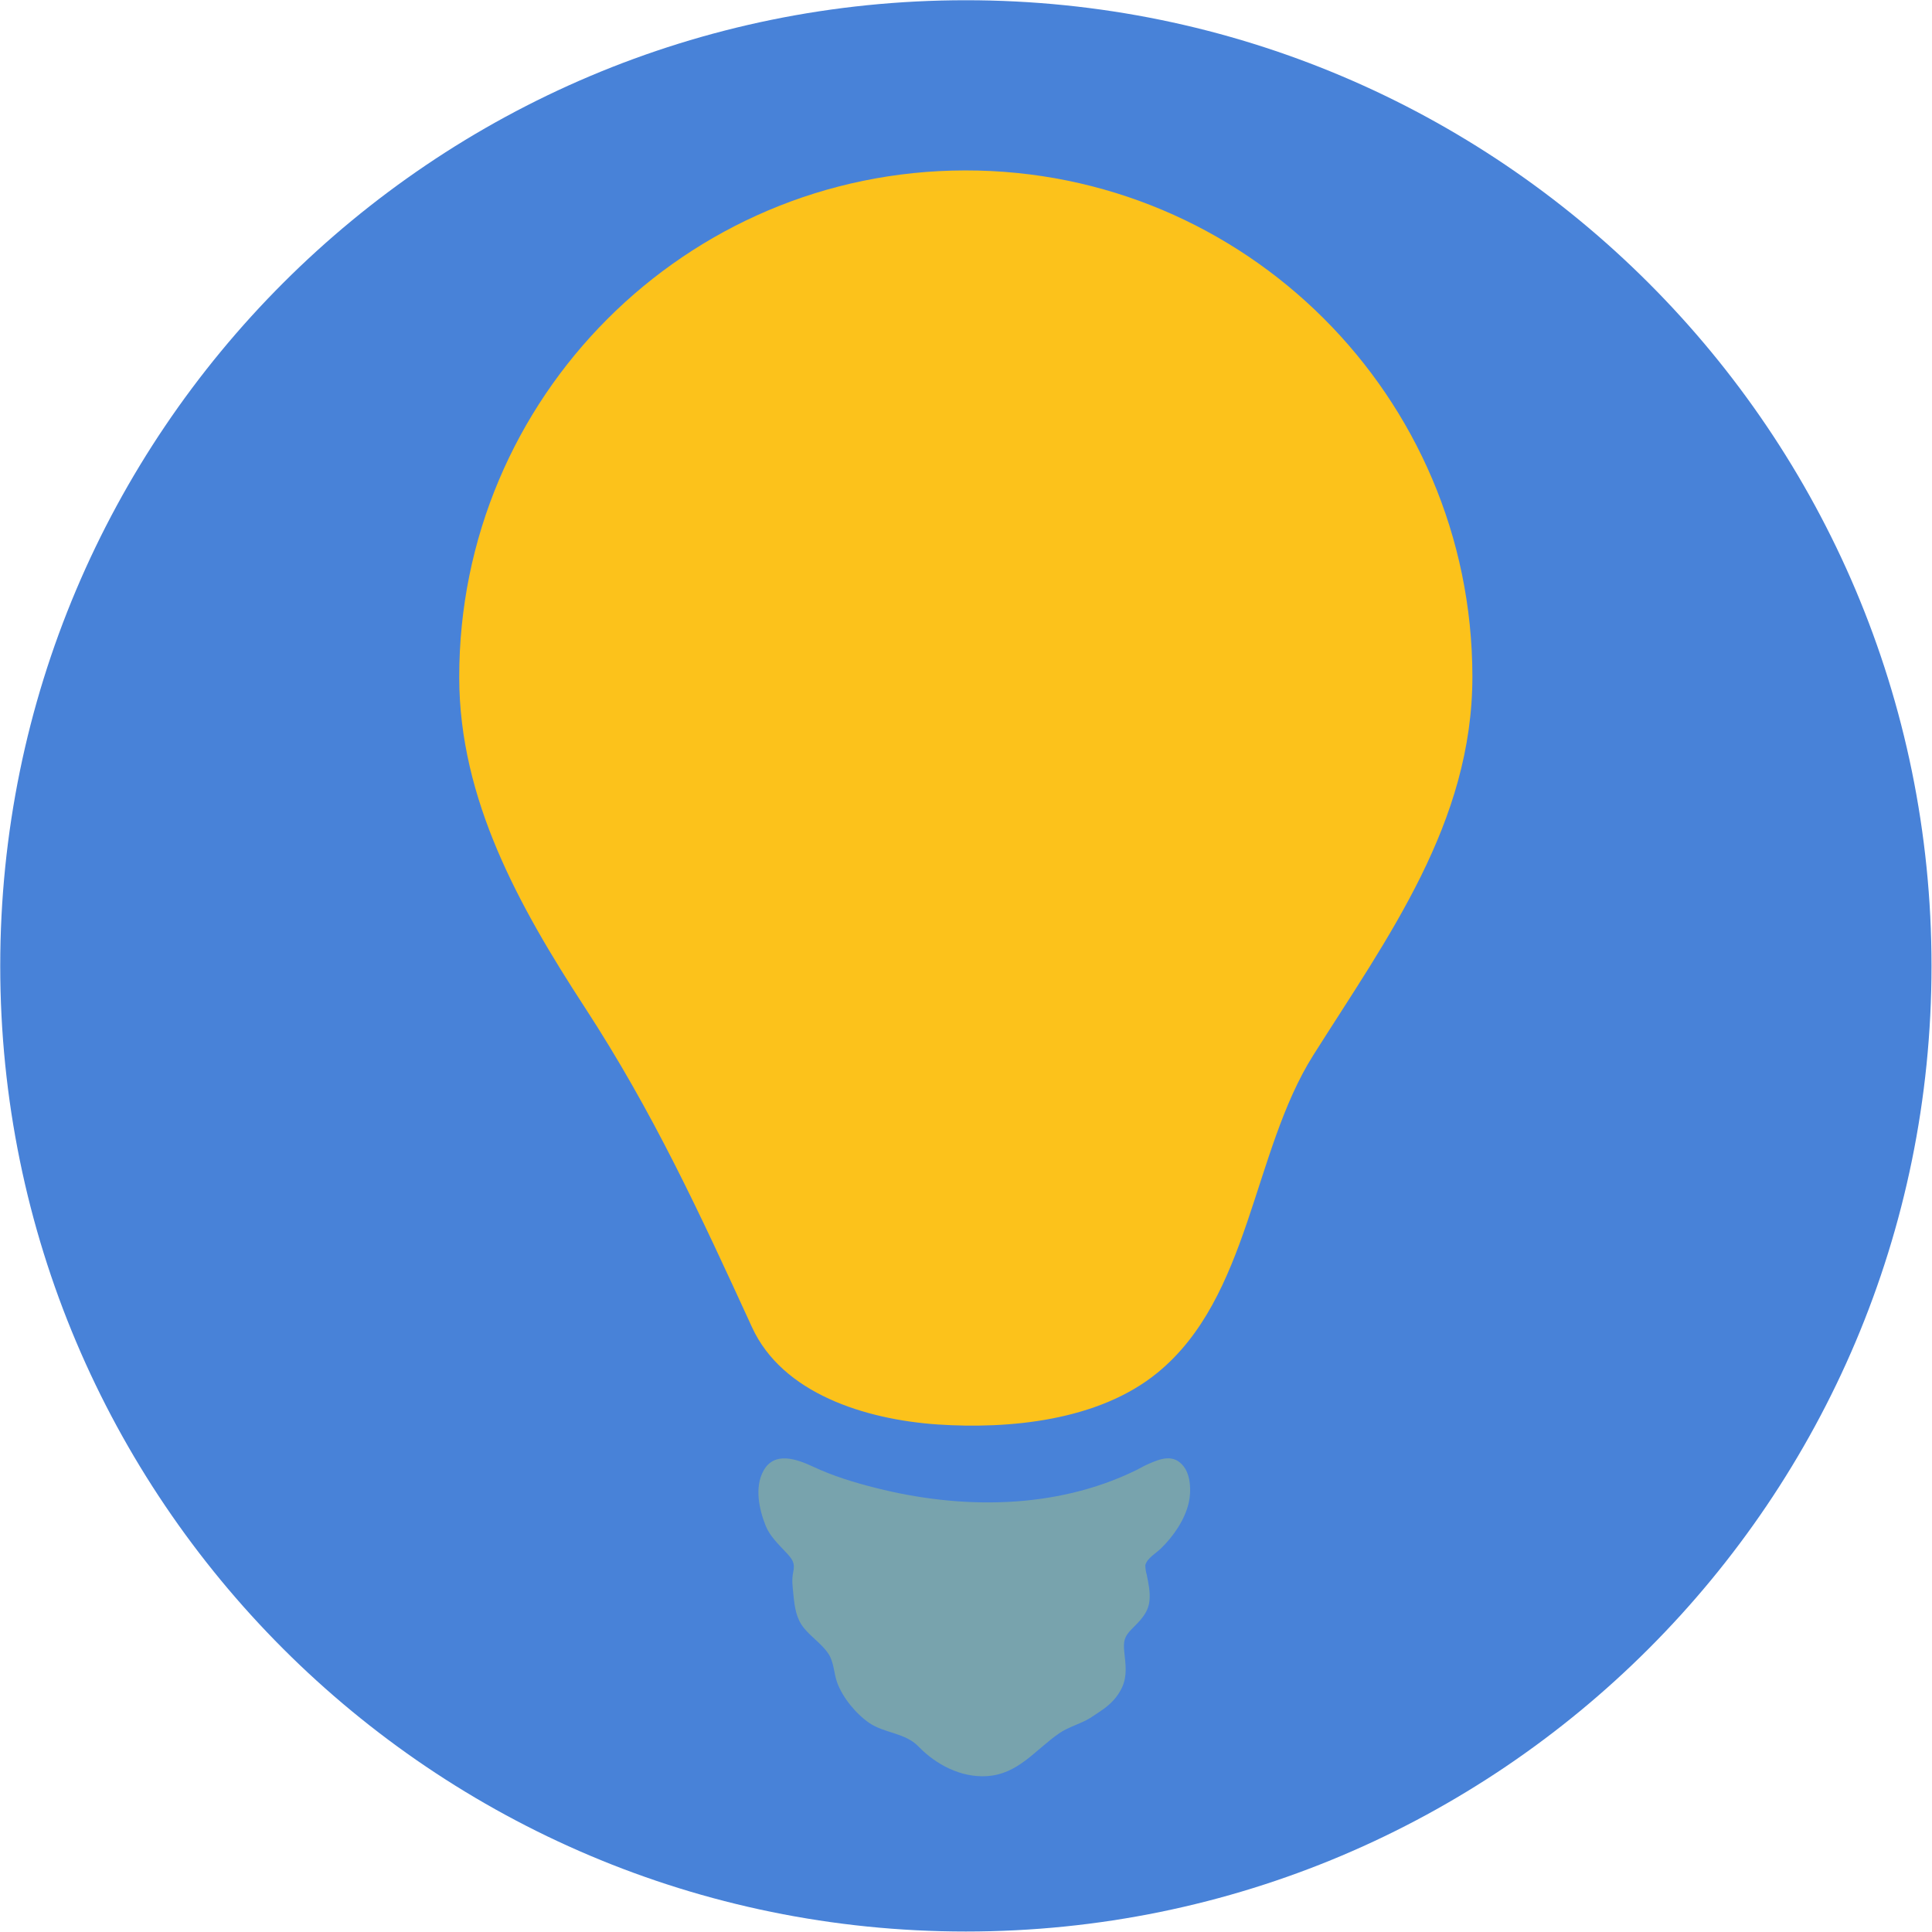<svg width="1077" height="1077" viewBox="0 0 1077 1077" fill="none" xmlns="http://www.w3.org/2000/svg">
<g clip-path="url(#clip0_32_353)">
<path d="M538.43 1076.73C835.725 1076.73 1076.73 835.725 1076.73 538.43C1076.73 241.135 835.725 0.13 538.43 0.13C241.135 0.13 0.13 241.135 0.13 538.43C0.13 835.725 241.135 1076.73 538.43 1076.73Z" fill="#4882D8"/>
<g filter="url(#filter0_d_32_353)">
<path d="M820.79 372.992C820.57 216.998 693.986 90.78 537.992 91C382.071 91.22 255.78 217.805 256 373.725C256.074 441.711 289.517 501.557 325.966 557.515C364.25 616.26 390.286 672.805 419.181 735.804C436.123 772.841 482.327 787.289 522.664 790.076C562.121 792.716 612.212 788.242 645.215 761.253C696.919 719.009 698.093 638.189 732.049 584.284C773.633 518.425 820.864 454.619 820.79 372.992Z" fill="#FCC21B"/>
<path d="M615.072 948.783C619.399 945.629 622.993 941.962 625.486 936.682C628.493 930.081 627.467 923.847 626.733 916.88C626.147 910.939 626.733 908.372 630.767 904.265C635.314 899.645 639.934 895.465 640.741 888.644C641.328 883.584 640.228 878.743 639.274 873.903C638.761 872.143 638.468 870.309 638.468 868.476C639.494 864.589 644.408 861.875 647.122 859.235C654.162 852.414 660.69 842.953 662.743 833.346C664.063 827.332 663.77 818.678 659.956 813.617C654.309 806.137 646.755 809.144 639.568 812.371C637.221 813.397 635.167 814.717 632.82 815.818C588.23 837.453 535.718 837.453 488.414 825.498C476.387 822.491 464.359 818.824 453.138 813.544C444.264 809.437 431.723 804.817 425.635 815.818C420.502 825.058 423.142 837.379 426.882 846.694C429.082 852.121 433.849 856.815 437.81 860.995C441.623 865.029 443.31 867.082 442.21 872.216C441.183 876.91 441.917 880.87 442.357 885.637C443.017 892.091 443.897 898.252 448.077 903.459C452.111 908.519 458.125 912.406 461.719 917.76C464.872 922.38 464.799 928.614 466.632 933.821C469.713 942.329 477.12 951.35 484.601 956.483C493.108 962.277 504.549 961.911 511.956 969.538C521.711 979.659 535.645 986.993 550.02 986.113C567.621 985.086 577.082 971.445 590.503 962.204C595.71 958.61 602.238 957.07 607.738 953.696C610.232 952.01 612.725 950.469 615.072 948.783Z" fill="#78A3AD"/>
</g>
</g>
<defs>
<filter id="filter0_d_32_353" x="252" y="91" width="572.791" height="903.185" filterUnits="userSpaceOnUse" color-interpolation-filters="sRGB">
<feFlood flood-opacity="0" result="BackgroundImageFix"/>
<feColorMatrix in="SourceAlpha" type="matrix" values="0 0 0 0 0 0 0 0 0 0 0 0 0 0 0 0 0 0 127 0" result="hardAlpha"/>
<feOffset dy="4"/>
<feGaussianBlur stdDeviation="2"/>
<feComposite in2="hardAlpha" operator="out"/>
<feColorMatrix type="matrix" values="0 0 0 0 0 0 0 0 0 0 0 0 0 0 0 0 0 0 0.25 0"/>
<feBlend mode="normal" in2="BackgroundImageFix" result="effect1_dropShadow_32_353"/>
<feBlend mode="normal" in="SourceGraphic" in2="effect1_dropShadow_32_353" result="shape"/>
</filter>
<clipPath id="clip0_32_353">
<rect width="1077" height="1077" fill="white"/>
</clipPath>
</defs>
</svg>
